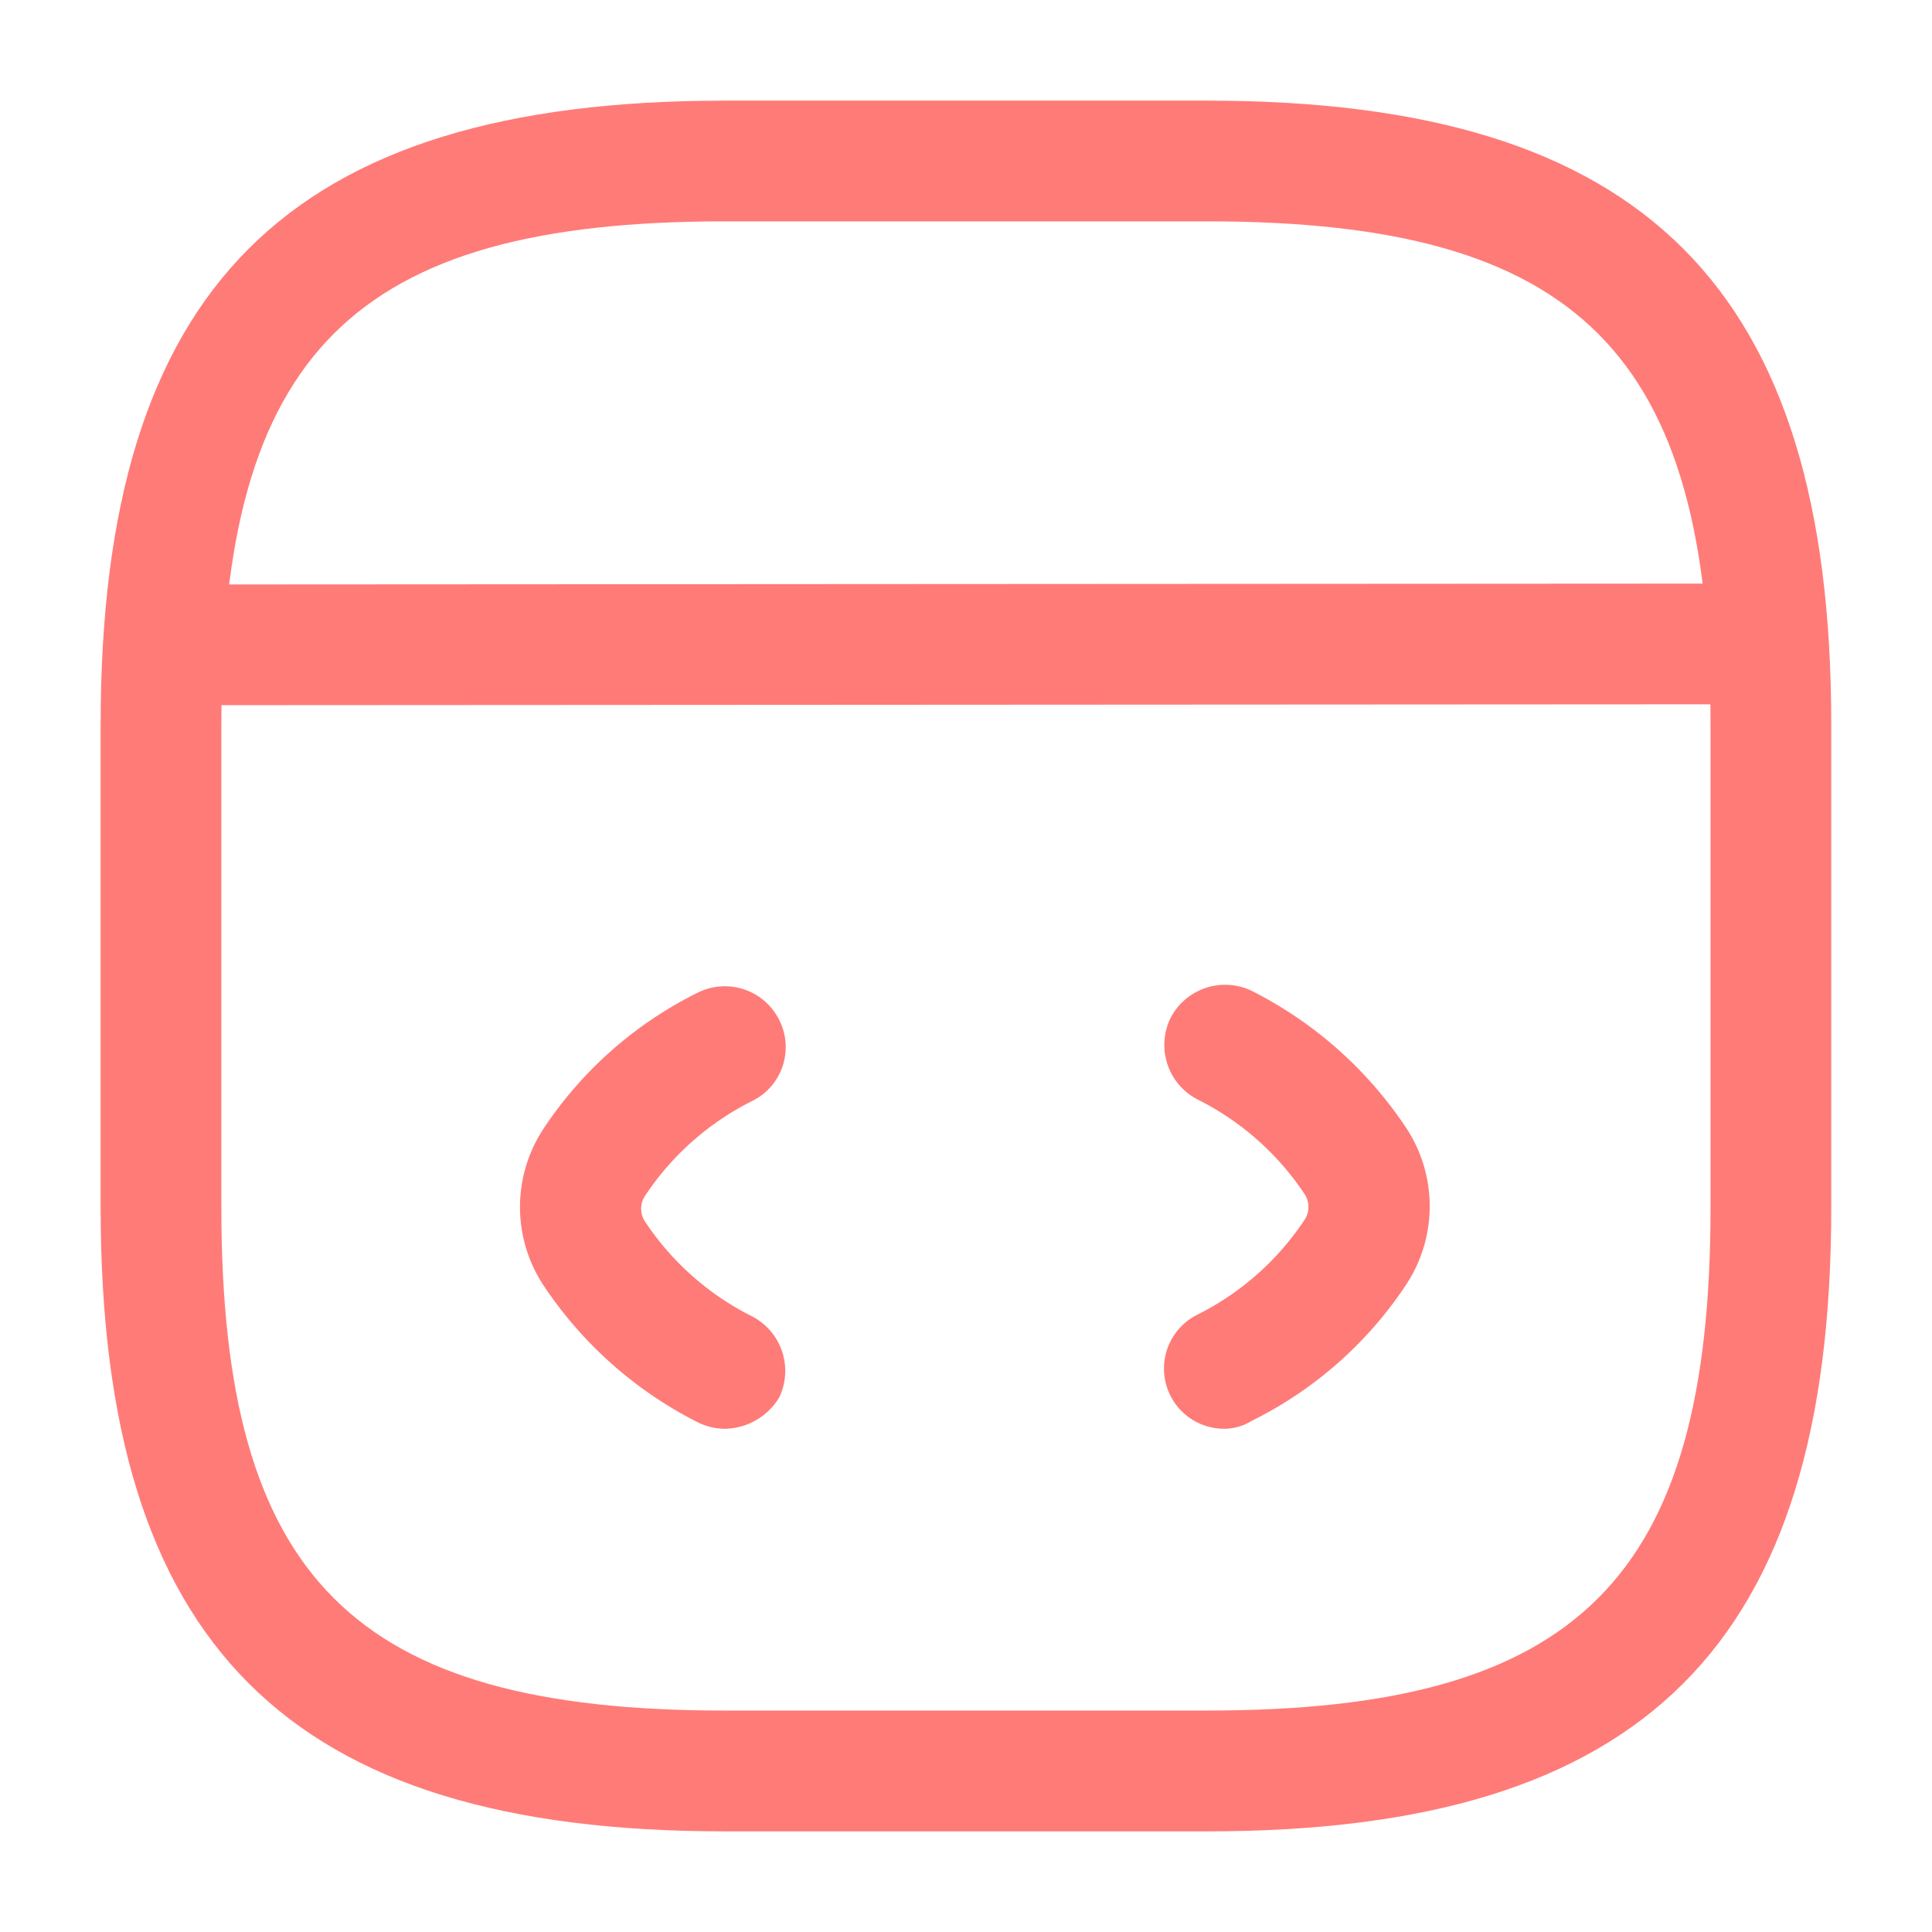 <svg xmlns="http://www.w3.org/2000/svg" width="19.638" height="19.638" viewBox="0 0 19.638 19.638">
  <g id="vuesax_outline_code" data-name="vuesax/outline/code" transform="translate(-556 -252)" opacity="0.7">
    <g id="code" transform="translate(556 252)">
      <path id="Vector" d="M2.078,4.5a.625.625,0,0,1-.27-.065A4.105,4.105,0,0,1,.245,3.052a1.446,1.446,0,0,1,0-1.612A4.018,4.018,0,0,1,1.808.066a.617.617,0,0,1,.826.278.61.61,0,0,1-.278.826,2.817,2.817,0,0,0-1.088.966.237.237,0,0,0,0,.254,2.817,2.817,0,0,0,1.088.966.624.624,0,0,1,.278.826A.656.656,0,0,1,2.078,4.5Z" transform="translate(5.286 10.023)" fill="#ff433f"/>
      <path id="Vector-2" data-name="Vector" d="M.615,4.513a.612.612,0,0,1-.27-1.162,2.817,2.817,0,0,0,1.088-.966.237.237,0,0,0,0-.254A2.817,2.817,0,0,0,.345,1.167.624.624,0,0,1,.067.34.624.624,0,0,1,.894.062,4.105,4.105,0,0,1,2.457,1.445a1.446,1.446,0,0,1,0,1.612A4.018,4.018,0,0,1,.894,4.432.54.54,0,0,1,.615,4.513Z" transform="translate(11.83 10.01)" fill="#ff433f"/>
      <path id="Vector-3" data-name="Vector" d="M11.251,17.592H6.341C1.9,17.592,0,15.694,0,11.251V6.341C0,1.9,1.9,0,6.341,0h4.909c4.443,0,6.341,1.9,6.341,6.341v4.909C17.592,15.694,15.694,17.592,11.251,17.592ZM6.341,1.227c-3.772,0-5.114,1.342-5.114,5.114v4.909c0,3.772,1.342,5.114,5.114,5.114h4.909c3.772,0,5.114-1.342,5.114-5.114V6.341c0-3.772-1.342-5.114-5.114-5.114Z" transform="translate(1.023 1.023)" fill="#ff433f"/>
      <path id="Vector-4" data-name="Vector" d="M.614,1.236a.614.614,0,1,1,0-1.227L16.34,0a.614.614,0,1,1,0,1.227Z" transform="translate(1.211 5.932)" fill="#ff433f"/>
      <path id="Vector-5" data-name="Vector" d="M0,0H19.638V19.638H0Z" fill="none" opacity="0"/>
    </g>
  </g>
</svg>

